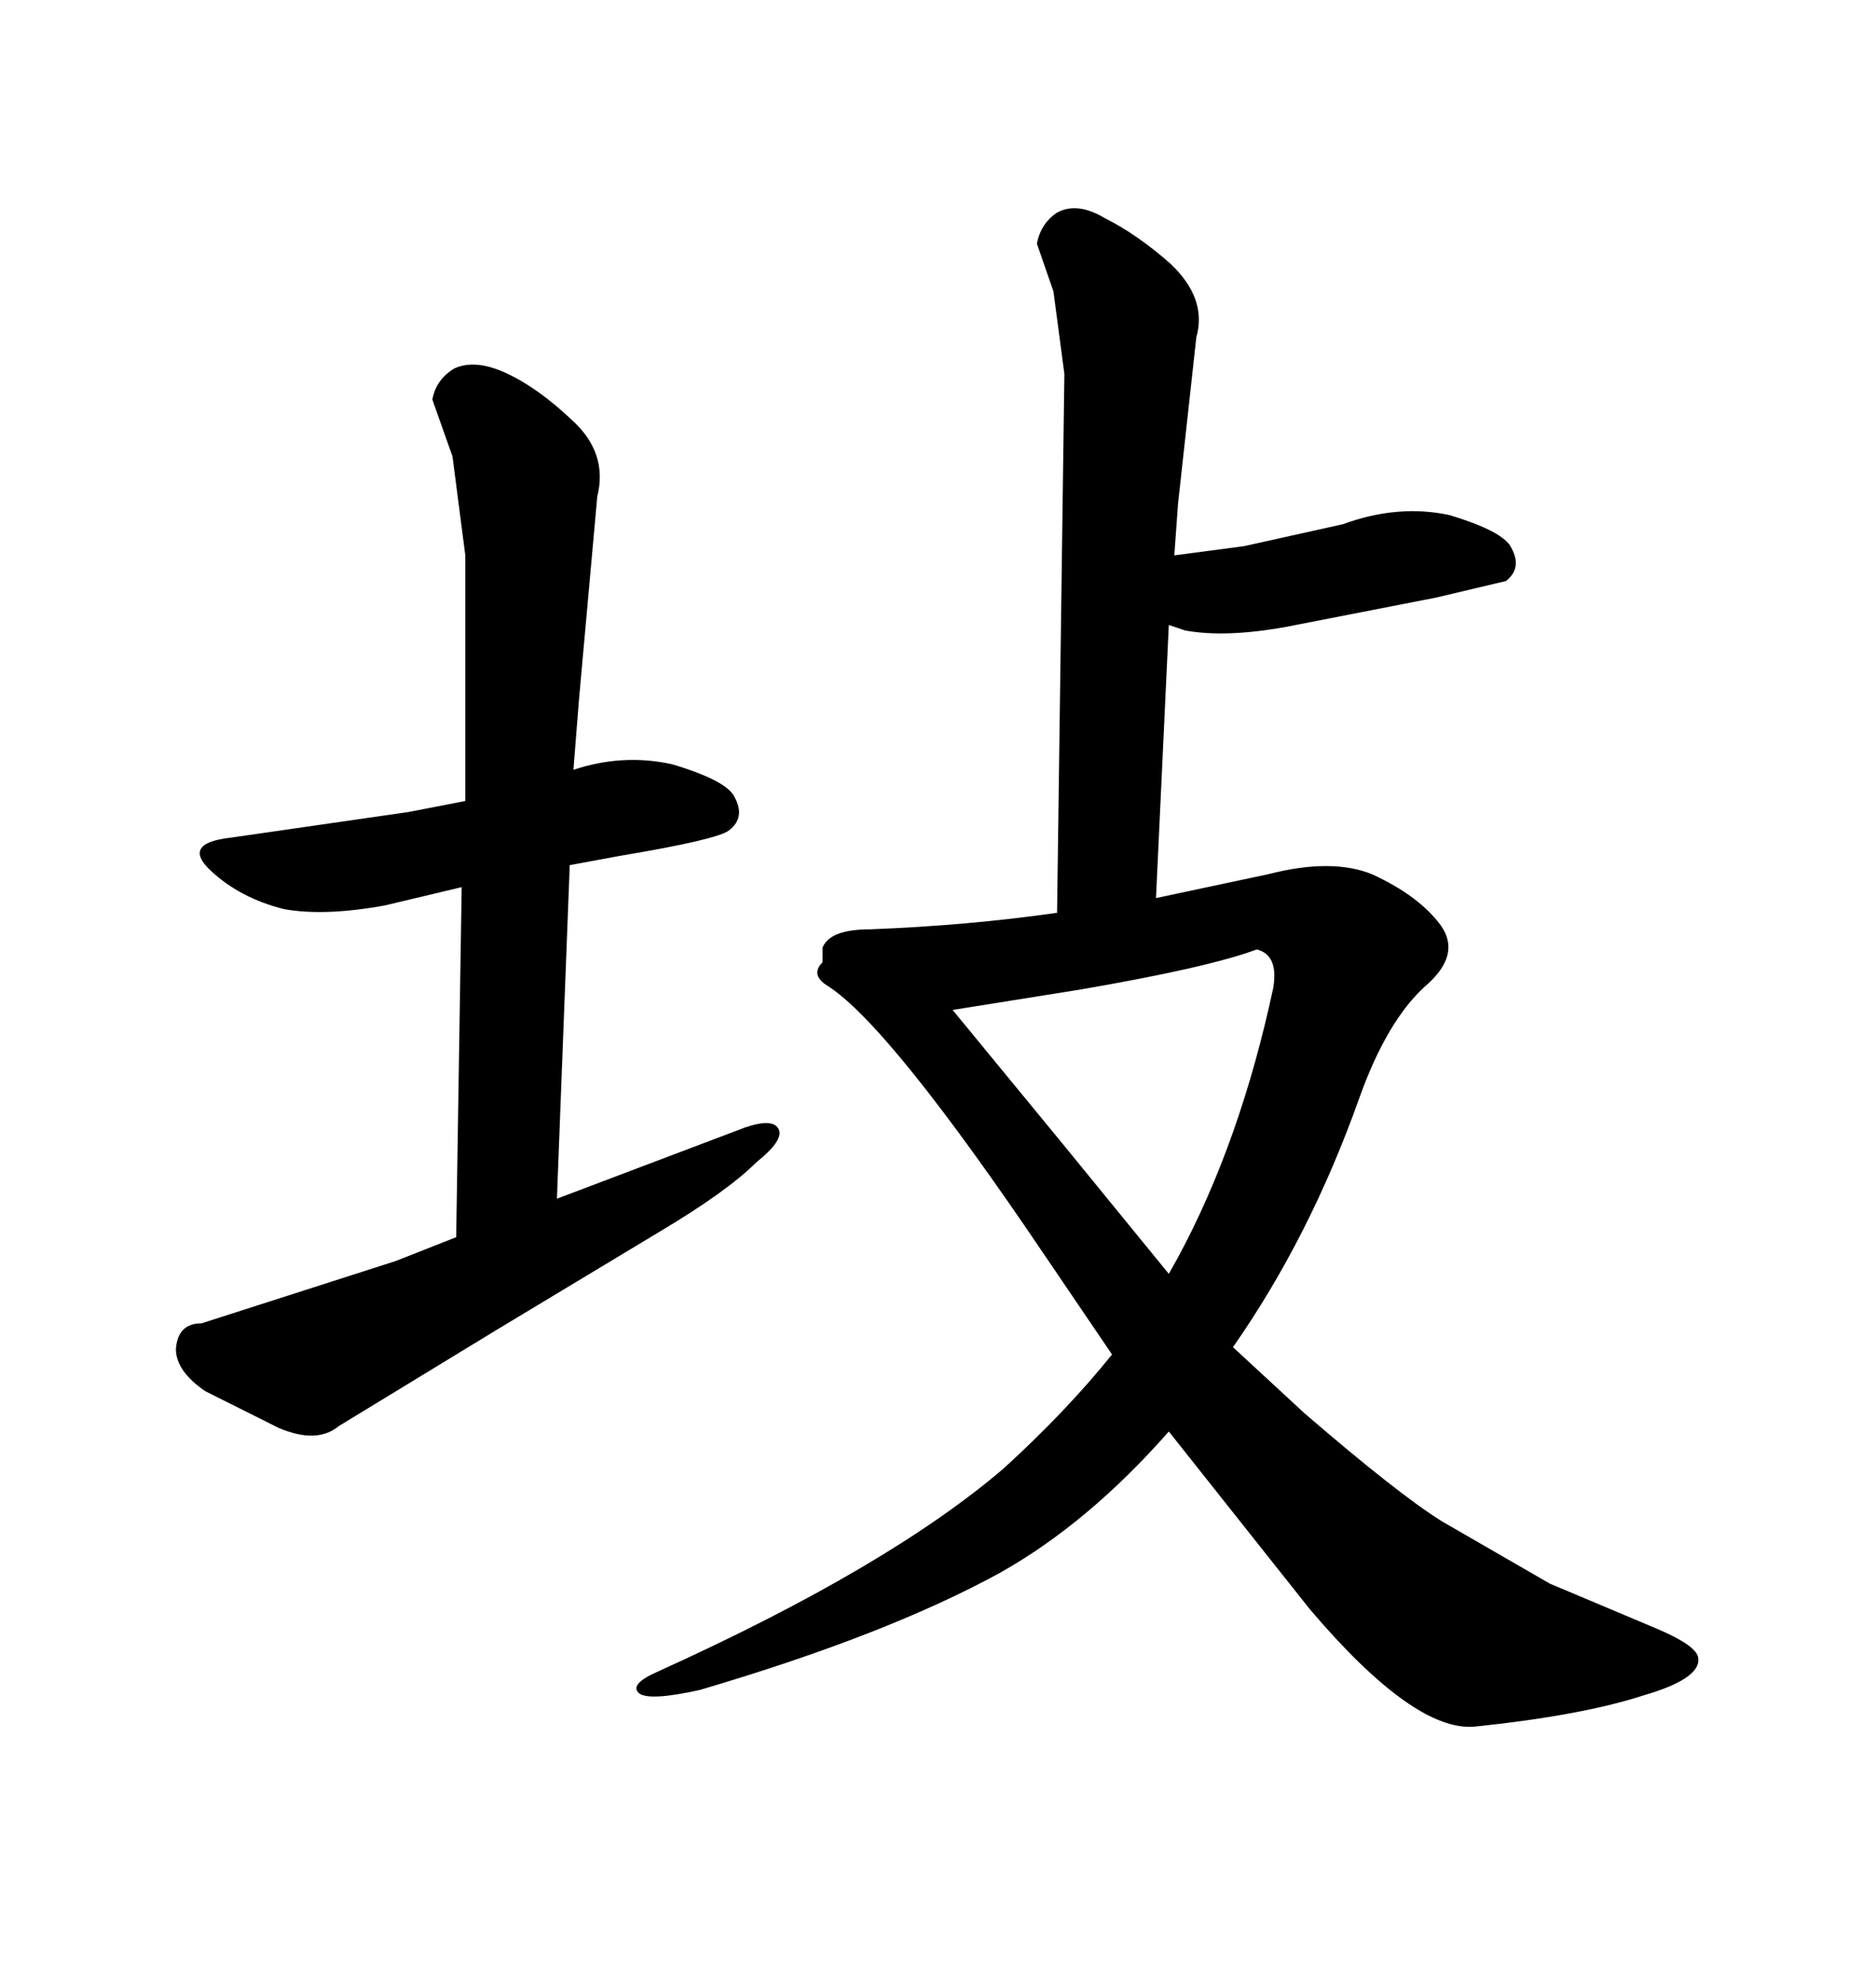 <svg xmlns="http://www.w3.org/2000/svg" xmlns:xlink="http://www.w3.org/1999/xlink" width="300" height="317.285"><path d="M73.83 141.80L61.52 144.73Q51.86 146.48 45.41 145.31L45.41 145.31Q38.38 143.55 33.69 139.16L33.69 139.16Q29.00 134.77 36.91 133.89L36.91 133.89L65.33 129.79L74.41 128.03L74.41 88.77L72.36 72.95L69.14 63.87Q69.73 60.64 72.66 58.89L72.66 58.89Q75.88 57.42 80.57 59.47L80.57 59.47Q85.84 61.82 91.41 67.09L91.41 67.09Q97.27 72.36 95.51 79.39L95.51 79.39L92.58 111.91L91.70 123.05Q99.61 120.41 107.52 122.17L107.52 122.17Q116.31 124.80 117.48 127.44L117.48 127.44Q119.24 130.66 116.60 132.71L116.60 132.71Q114.84 134.18 99.02 136.82L99.02 136.82L91.11 138.28L89.06 191.60L119.24 180.18Q123.63 178.71 124.51 180.47L124.51 180.47Q125.39 182.23 121.00 185.74L121.00 185.74Q116.31 190.43 105.47 196.88L105.47 196.88L79.69 212.40L54.20 227.93Q50.68 230.86 44.53 228.22L44.53 228.22L32.81 222.36Q28.13 219.14 28.13 215.63L28.13 215.63Q28.42 211.52 32.23 211.52L32.23 211.52L63.28 201.56L72.95 197.75L73.83 141.80ZM132.42 157.62L132.42 157.62Q129.49 155.86 131.54 153.81L131.54 153.81L131.54 151.46Q132.71 148.54 139.16 148.54L139.16 148.54Q154.69 147.95 169.04 145.90L169.04 145.90L170.21 59.77L168.46 46.58L165.82 38.96Q166.41 35.74 169.04 33.98L169.04 33.98Q172.27 32.23 176.66 34.86L176.66 34.86Q181.93 37.50 187.21 42.19L187.21 42.19Q193.07 47.75 191.31 53.91L191.31 53.91L188.38 80.57L187.79 88.77L198.93 87.30L214.75 83.79Q223.54 80.57 231.74 82.32L231.74 82.32Q240.53 84.96 241.70 87.60L241.70 87.60Q243.46 90.82 240.82 92.87L240.82 92.87L229.69 95.51L205.66 100.20Q196.00 101.95 189.55 100.78L189.55 100.78L186.91 99.90L184.86 143.55L202.73 139.75Q212.99 137.11 219.43 139.75L219.43 139.75Q226.46 142.97 229.98 147.36L229.98 147.36Q234.08 152.34 227.93 157.62L227.93 157.62Q221.78 163.18 217.38 175.49L217.38 175.49Q209.47 197.75 197.17 215.33L197.17 215.33L208.59 225.88Q223.54 238.77 230.57 243.16L230.57 243.16L247.85 253.13L264.55 260.16Q271.58 263.09 271.58 265.14L271.58 265.14Q271.88 268.36 262.79 271.00L262.79 271.00Q252.83 274.22 235.84 275.98L235.84 275.98Q226.17 276.86 209.47 257.23L209.47 257.23L186.91 228.81Q174.02 243.46 159.96 251.37L159.96 251.37Q141.80 261.33 111.91 270.12L111.91 270.12Q104.00 271.88 102.25 270.70L102.25 270.70Q100.49 269.24 105.18 267.19L105.18 267.19Q142.09 250.49 160.55 234.67L160.55 234.67Q170.51 225.59 177.83 216.50L177.83 216.50L167.29 200.98Q142.38 164.06 132.42 157.62ZM169.92 182.81L186.91 203.61L188.38 200.98Q198.34 182.52 203.61 157.91L203.61 157.91Q204.49 152.64 200.98 151.76L200.98 151.76Q193.07 154.69 172.56 158.20L172.56 158.20L152.34 161.43L169.92 182.81Z"/></svg>